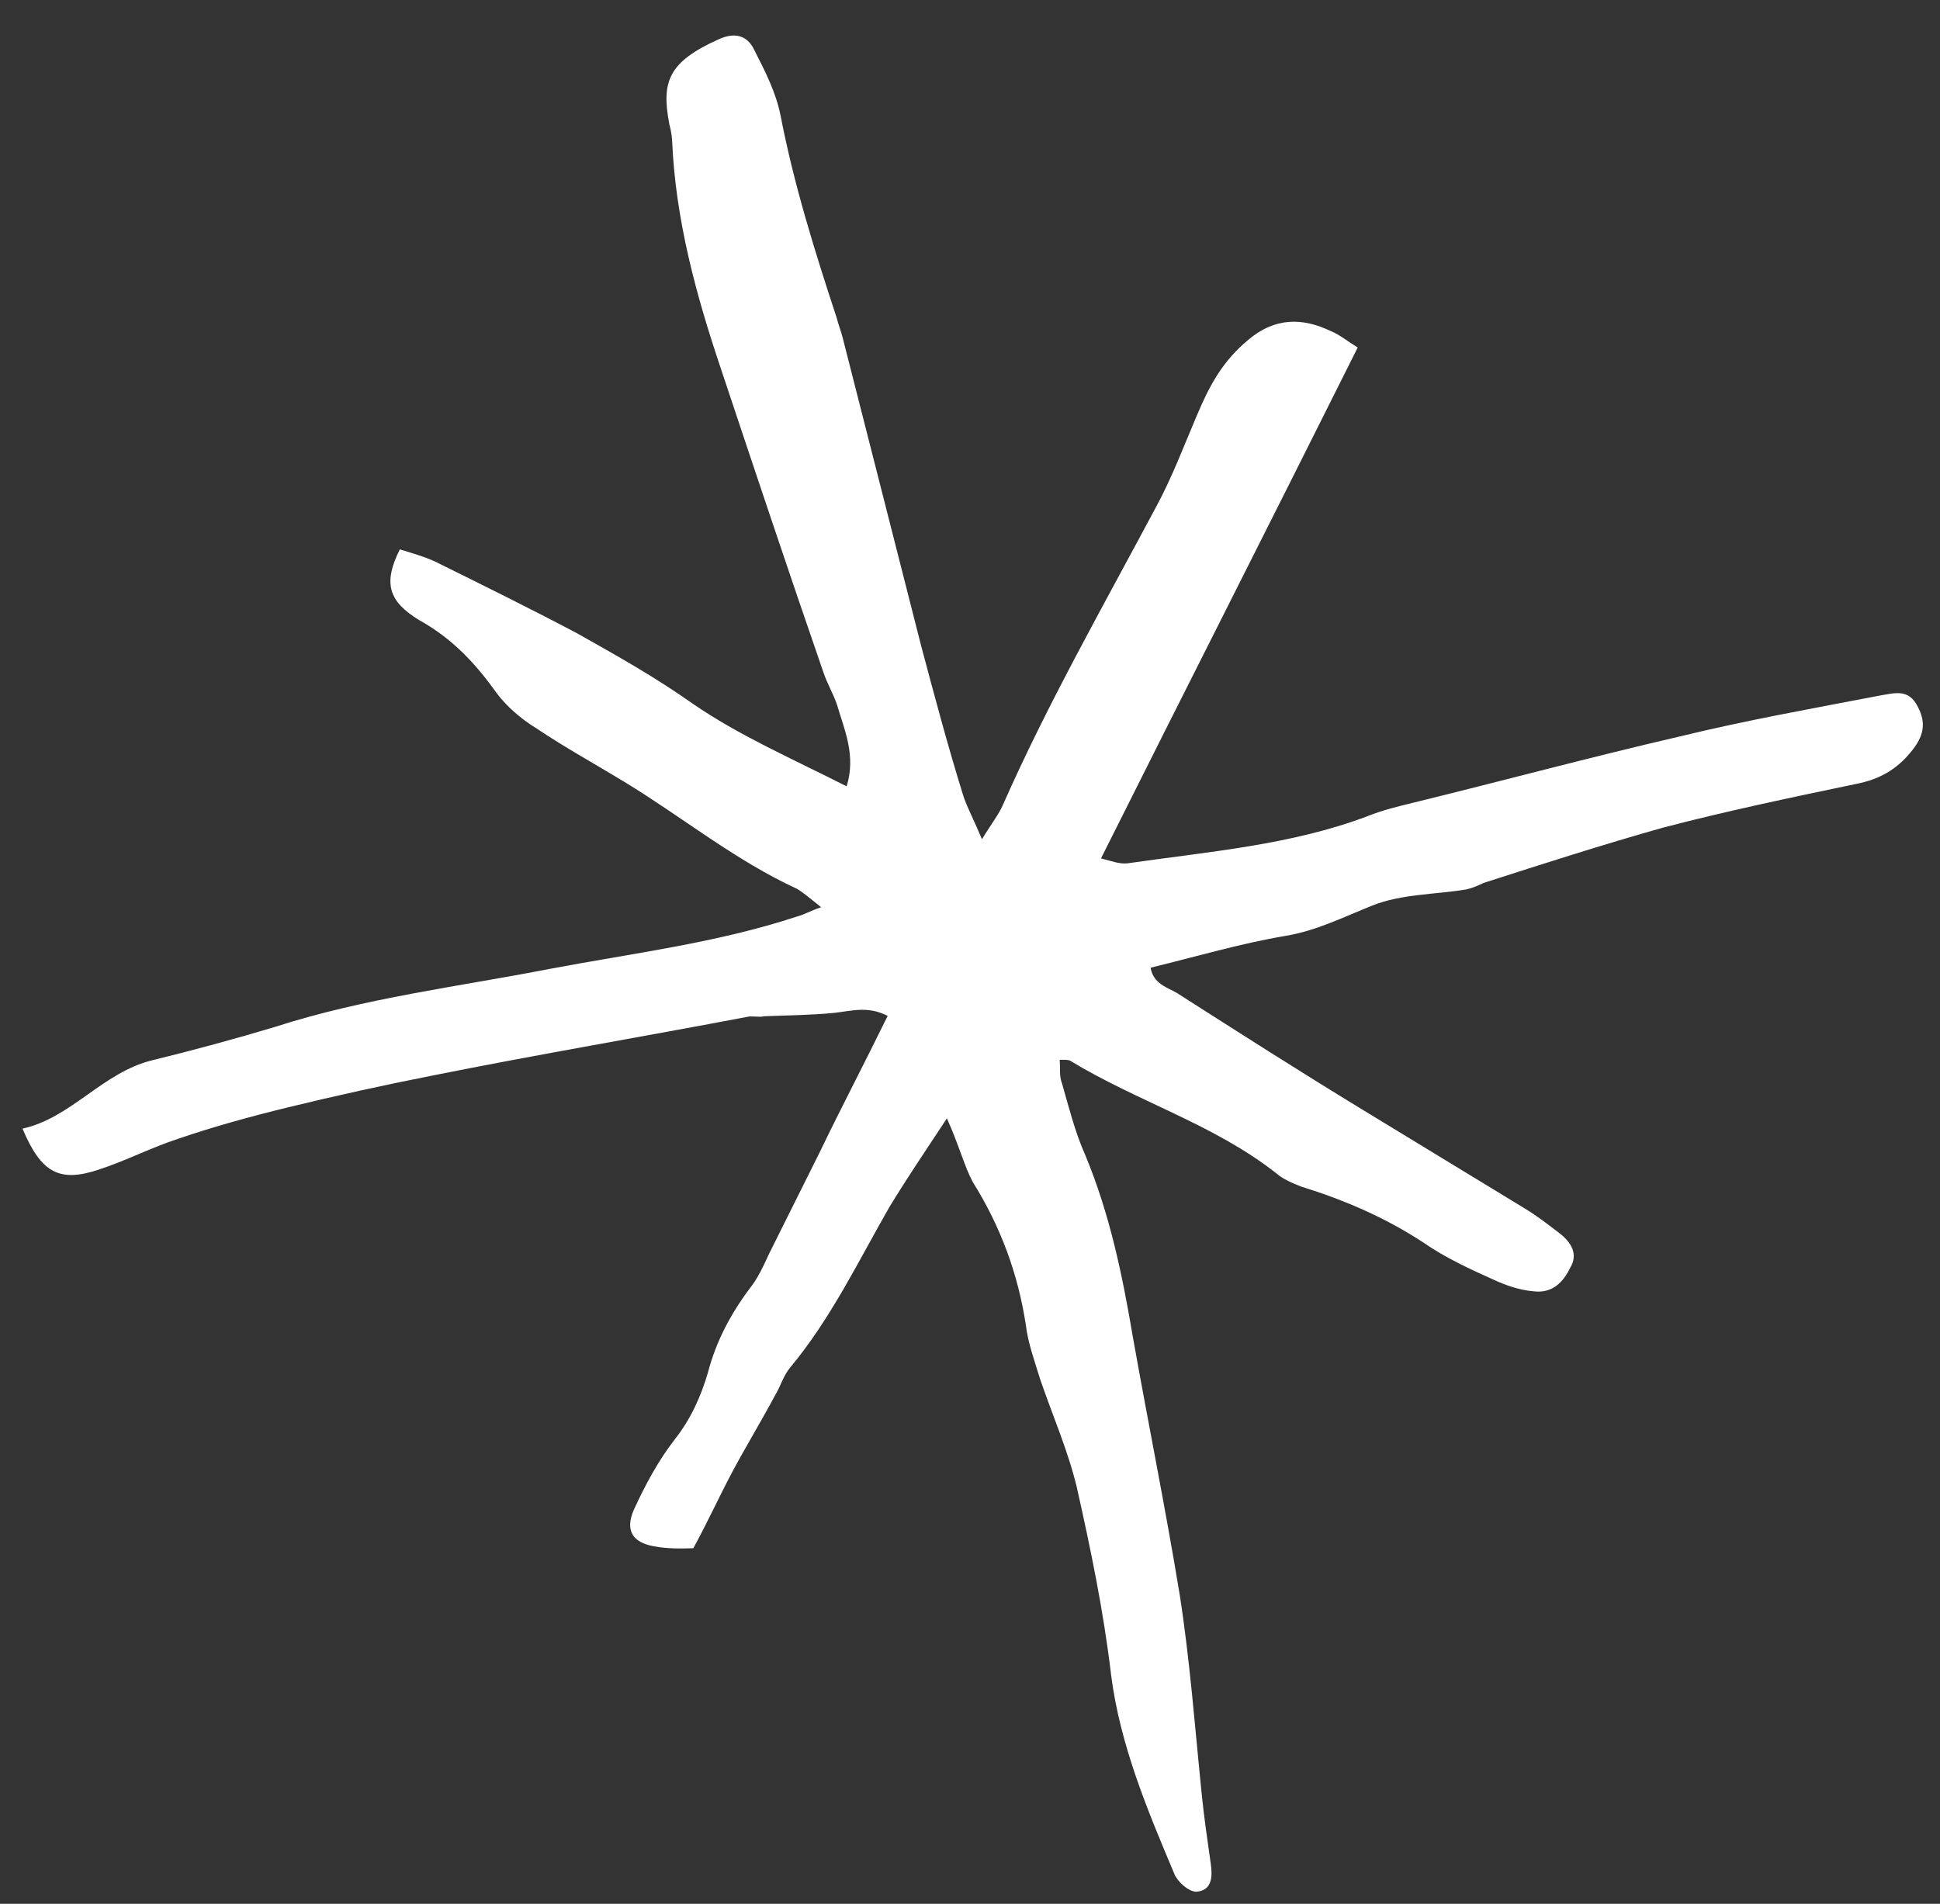 <svg width="54" height="53" viewBox="0 0 54 53" fill="none" xmlns="http://www.w3.org/2000/svg">
<rect x="0" y="0" width="54" height="53" fill="#333333" stroke="none"/>
<path d="M26.357 31.134C25.729 32.086 25.214 32.85 24.759 33.599C23.887 35.12 23.127 36.71 21.994 38.072C21.797 38.311 21.735 38.581 21.576 38.843C21.182 39.578 20.75 40.29 20.378 40.987C20.029 41.647 19.718 42.329 19.3 43.101C18.985 43.114 18.572 43.119 18.205 43.049C17.605 42.941 17.397 42.608 17.64 42.038C17.952 41.356 18.324 40.659 18.785 40.068C19.224 39.514 19.513 38.869 19.704 38.216C19.934 37.33 20.351 36.558 20.881 35.854C21.1 35.577 21.245 35.255 21.412 34.895C21.883 33.95 22.354 33.006 22.825 32.061C23.417 30.831 24.07 29.587 24.708 28.282C24.162 28.001 23.718 28.141 23.222 28.198C22.569 28.262 21.901 28.266 21.27 28.292C21.15 28.322 21.015 28.291 20.857 28.298C17.904 28.86 14.936 29.361 12.021 29.946C10.683 30.209 9.323 30.509 8 30.832C6.978 31.082 5.933 31.369 4.962 31.702C4.195 31.953 3.518 32.31 2.751 32.561C1.66 32.923 1.151 32.665 0.626 31.421C1.986 31.121 2.856 29.855 4.239 29.517C5.382 29.238 6.547 28.922 7.675 28.582C10.156 27.784 12.755 27.468 15.31 26.972C17.625 26.534 19.946 26.254 22.187 25.515C22.367 25.471 22.533 25.367 22.856 25.256C22.58 25.036 22.378 24.862 22.191 24.748C20.47 23.956 18.998 22.753 17.39 21.773C16.567 21.272 15.721 20.809 14.921 20.27C14.51 20.02 14.107 19.672 13.823 19.294C13.242 18.479 12.594 17.776 11.673 17.267C10.813 16.743 10.658 16.238 11.129 15.294C11.474 15.401 11.781 15.485 12.103 15.63C13.443 16.292 14.782 16.954 16.062 17.63C17.169 18.253 18.24 18.853 19.279 19.588C20.579 20.483 22.04 21.116 23.566 21.891C23.834 21.028 23.5 20.312 23.301 19.627C23.191 19.303 23.035 19.054 22.924 18.73C21.957 15.935 21.012 13.102 20.068 10.27C19.374 8.205 18.8 6.112 18.708 3.901C18.701 3.743 18.657 3.562 18.628 3.442C18.41 2.283 18.593 1.727 20 1.096C20.429 0.896 20.797 0.966 20.997 1.395C21.301 1.991 21.605 2.587 21.729 3.227C22.101 5.146 22.676 6.984 23.288 8.845C23.332 9.025 23.414 9.229 23.458 9.41C24.184 12.263 24.911 15.117 25.638 17.971C26.013 19.379 26.387 20.788 26.822 22.181C26.933 22.505 27.104 22.814 27.333 23.364C27.606 22.915 27.803 22.675 27.924 22.39C29.156 19.602 30.695 16.896 32.182 14.108C32.622 13.298 32.95 12.421 33.315 11.566C33.658 10.748 34.03 10.051 34.746 9.461C35.485 8.834 36.251 8.838 37.044 9.218C37.291 9.318 37.493 9.492 37.792 9.674C35.415 14.435 33.047 19.098 30.647 23.896C30.955 23.98 31.164 24.057 31.382 24.035C33.628 23.71 35.941 23.528 38.07 22.72C38.476 22.557 38.897 22.455 39.318 22.352C41.783 21.749 44.234 21.087 46.737 20.507C48.601 20.052 50.495 19.716 52.351 19.359C52.749 19.294 53.132 19.168 53.385 19.681C53.622 20.133 53.553 20.501 53.182 20.943C52.789 21.422 52.315 21.697 51.676 21.822C49.857 22.202 48.039 22.582 46.272 23.046C44.603 23.517 42.948 24.049 41.294 24.581C41.151 24.648 41.008 24.715 40.828 24.759C39.971 24.904 39.011 24.884 38.198 25.21C37.385 25.536 36.648 25.908 35.791 26.053C34.536 26.264 33.288 26.633 32.026 26.941C32.106 27.4 32.51 27.493 32.772 27.652C34.47 28.737 36.167 29.822 37.888 30.87L42.45 33.648C42.787 33.853 43.101 34.095 43.415 34.338C43.729 34.58 43.937 34.912 43.71 35.287C43.52 35.684 43.218 36.013 42.693 35.95C42.302 35.917 41.92 35.788 41.561 35.62C40.917 35.331 40.236 35.019 39.623 34.594C38.561 33.896 37.423 33.408 36.216 33.033C35.969 32.934 35.722 32.835 35.521 32.661C33.787 31.297 31.659 30.669 29.789 29.53C29.752 29.507 29.654 29.499 29.496 29.506C29.518 29.724 29.479 29.957 29.56 30.16C29.759 30.846 29.92 31.508 30.202 32.141C30.89 33.792 31.241 35.493 31.531 37.209C31.96 39.625 32.449 42.026 32.841 44.42C33.123 46.233 33.263 48.114 33.447 49.919C33.511 50.574 33.612 51.251 33.699 51.868C33.75 52.207 33.755 52.621 33.319 52.663C33.102 52.684 32.773 52.382 32.692 52.178C31.936 50.385 31.181 48.591 30.929 46.642C30.722 44.874 30.357 43.112 29.969 41.388C29.72 40.364 29.29 39.384 28.958 38.412C28.803 37.908 28.611 37.38 28.554 36.884C28.337 35.469 27.856 34.15 27.076 32.905C26.837 32.453 26.705 31.911 26.357 31.134L26.357 31.134Z" fill="white"/>
</svg>

